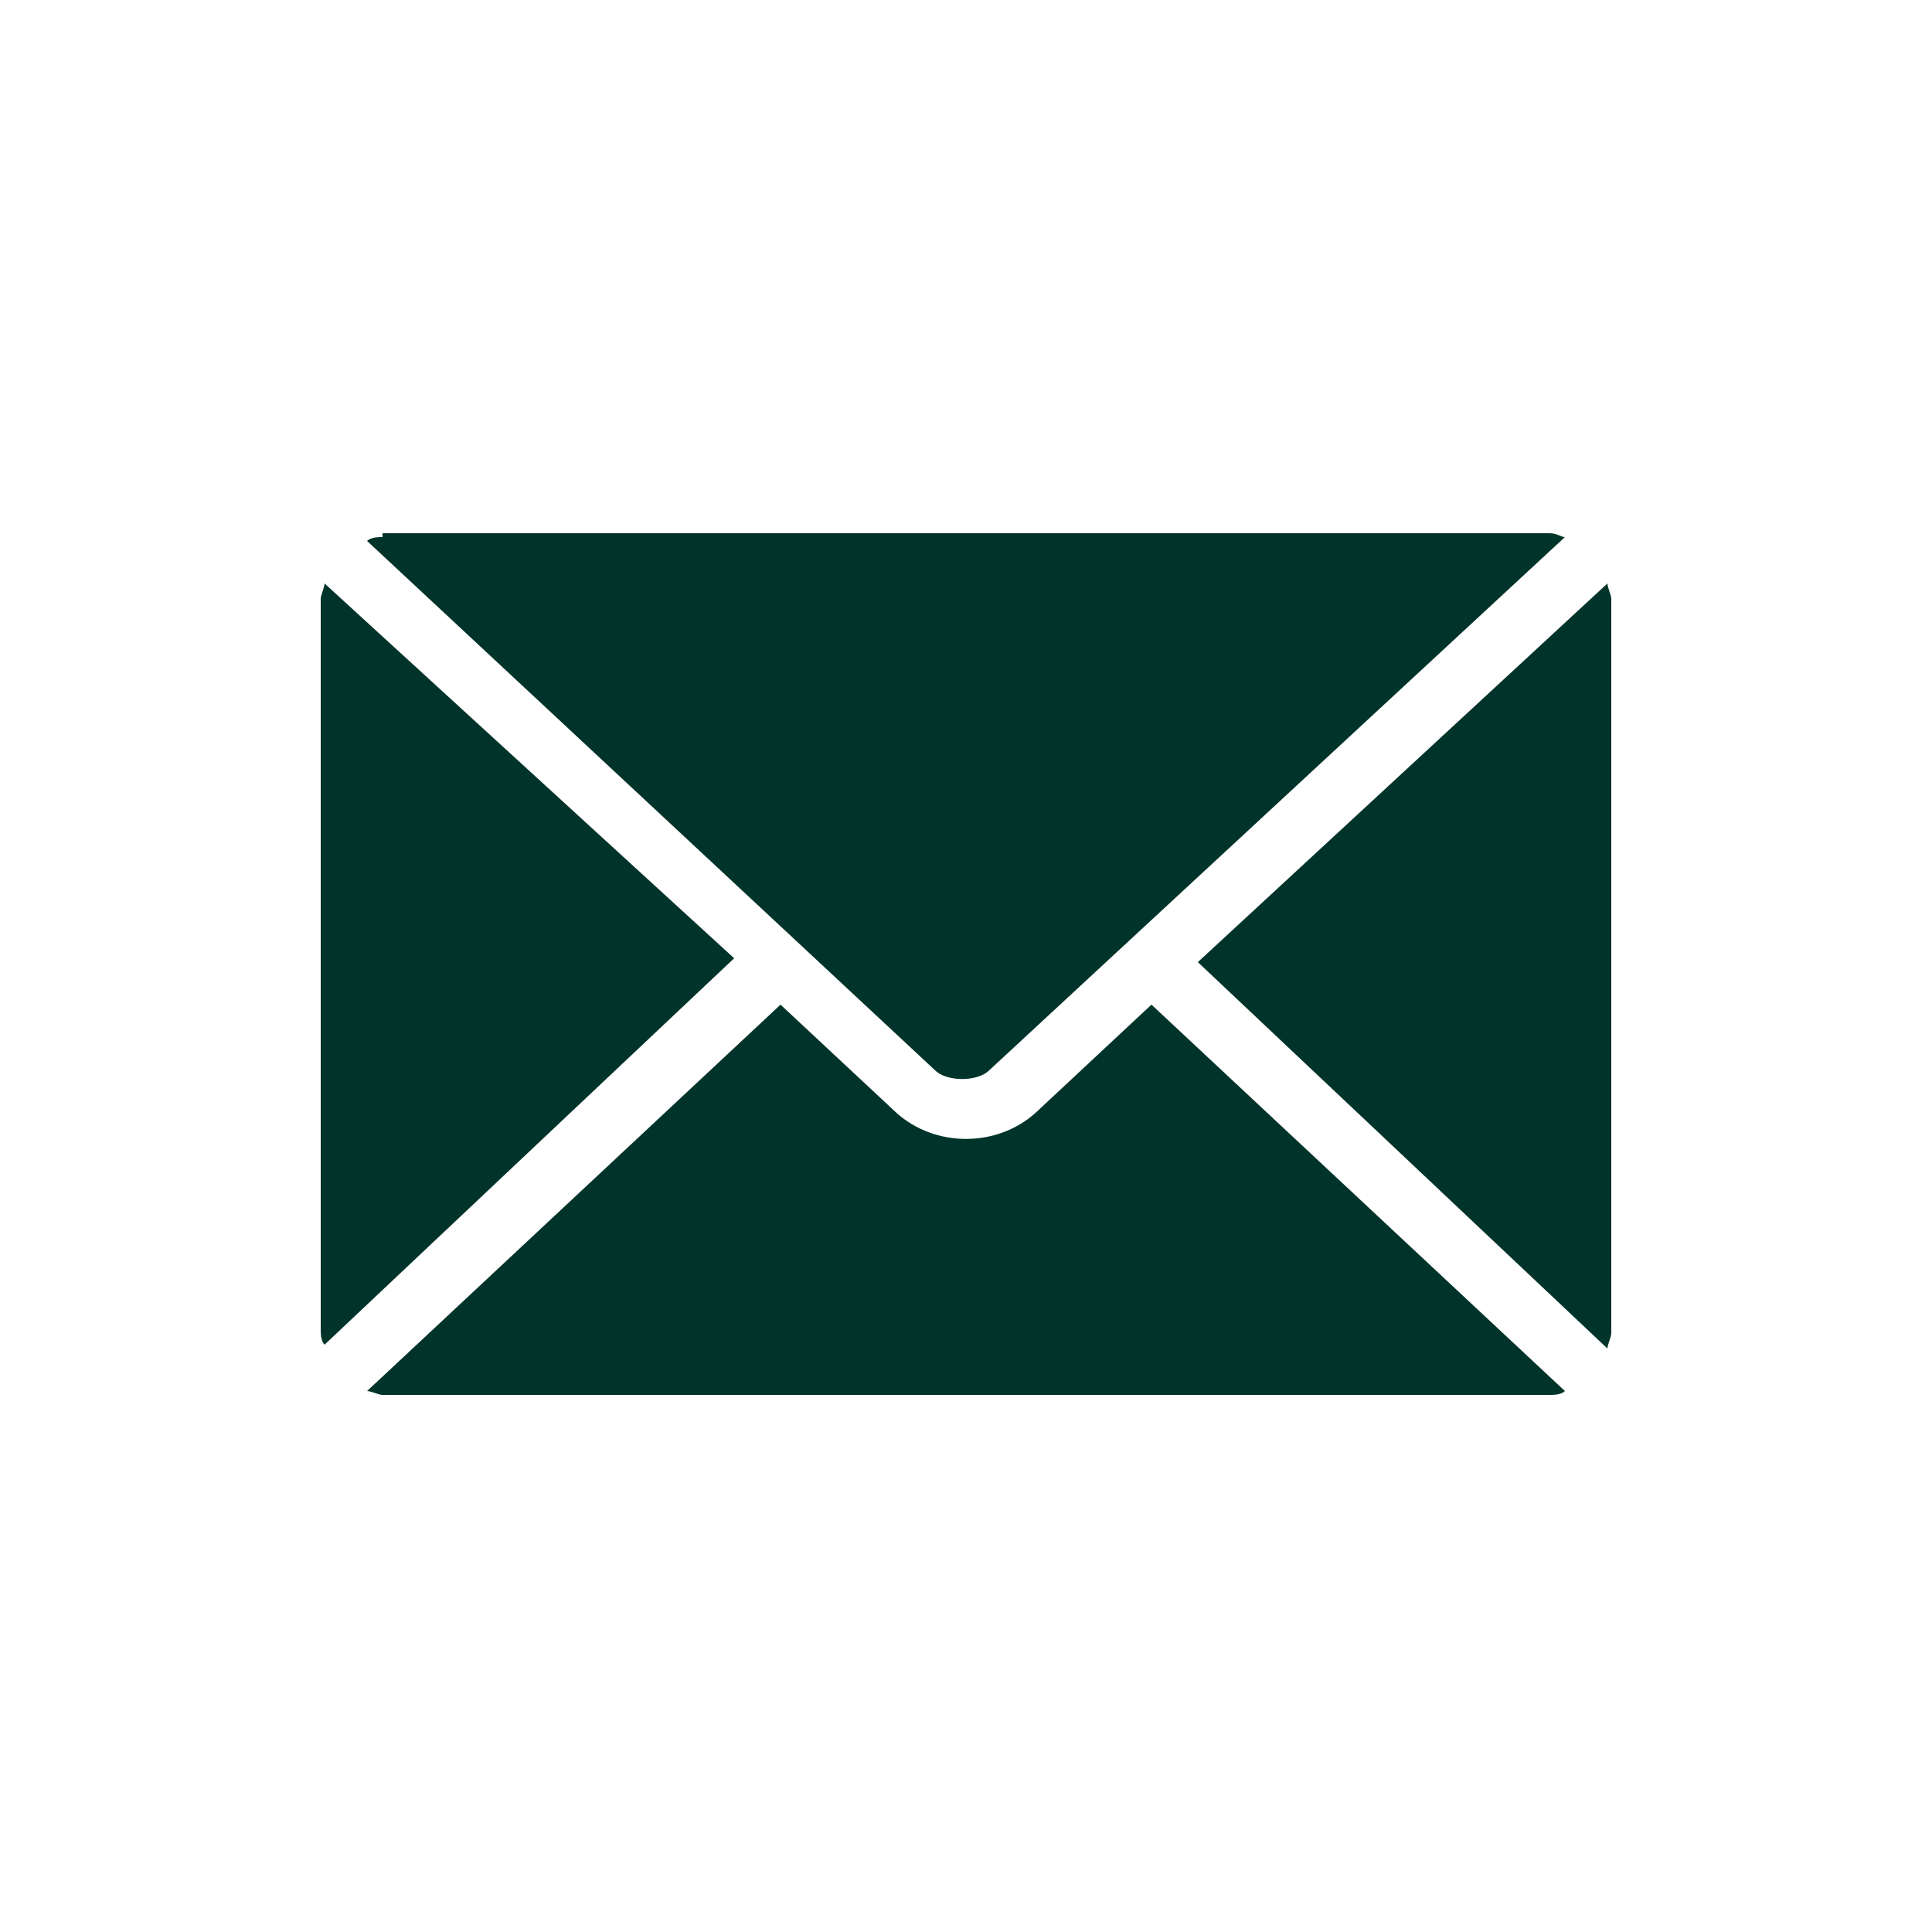 <?xml version="1.0" encoding="utf-8"?>
<!-- Generator: Adobe Illustrator 26.5.0, SVG Export Plug-In . SVG Version: 6.00 Build 0)  -->
<svg version="1.1" id="Layer_1" xmlns="http://www.w3.org/2000/svg" xmlns:xlink="http://www.w3.org/1999/xlink" x="0px" y="0px"
	 viewBox="0 0 50 50" style="enable-background:new 0 0 50 50;" xml:space="preserve">
<style type="text/css">
	.st0{fill:#003329;}
</style>
<g id="Modules_x2F_-Component">
	<g id="Component_x2F_-Icons_x2F_-Social_x2F_-Desktop_x2F_-Email_x2F_-Green">
		<g id="Group" transform="translate(6, 10)">
			<path id="Shape" class="st0" d="M3.9,3.9c-0.1,0-0.3,0-0.4,0.1l14.7,13.7c0.3,0.3,1.1,0.3,1.4,0L34.5,3.9c-0.1,0-0.2-0.1-0.4-0.1
				H3.9z M2.4,5.1c0,0.1-0.1,0.3-0.1,0.4v18.9c0,0.1,0,0.3,0.1,0.4l10.6-10L2.4,5.1z M35.6,5.1L25,14.9l10.6,10
				c0-0.1,0.1-0.3,0.1-0.4V5.5C35.7,5.4,35.6,5.2,35.6,5.1z M14.2,16L3.5,26c0.1,0,0.3,0.1,0.4,0.1h30.2c0.1,0,0.3,0,0.4-0.1
				L23.8,16l-3,2.8c-1,0.9-2.6,0.9-3.6,0L14.2,16z"/>
		</g>
	</g>
</g>
</svg>
